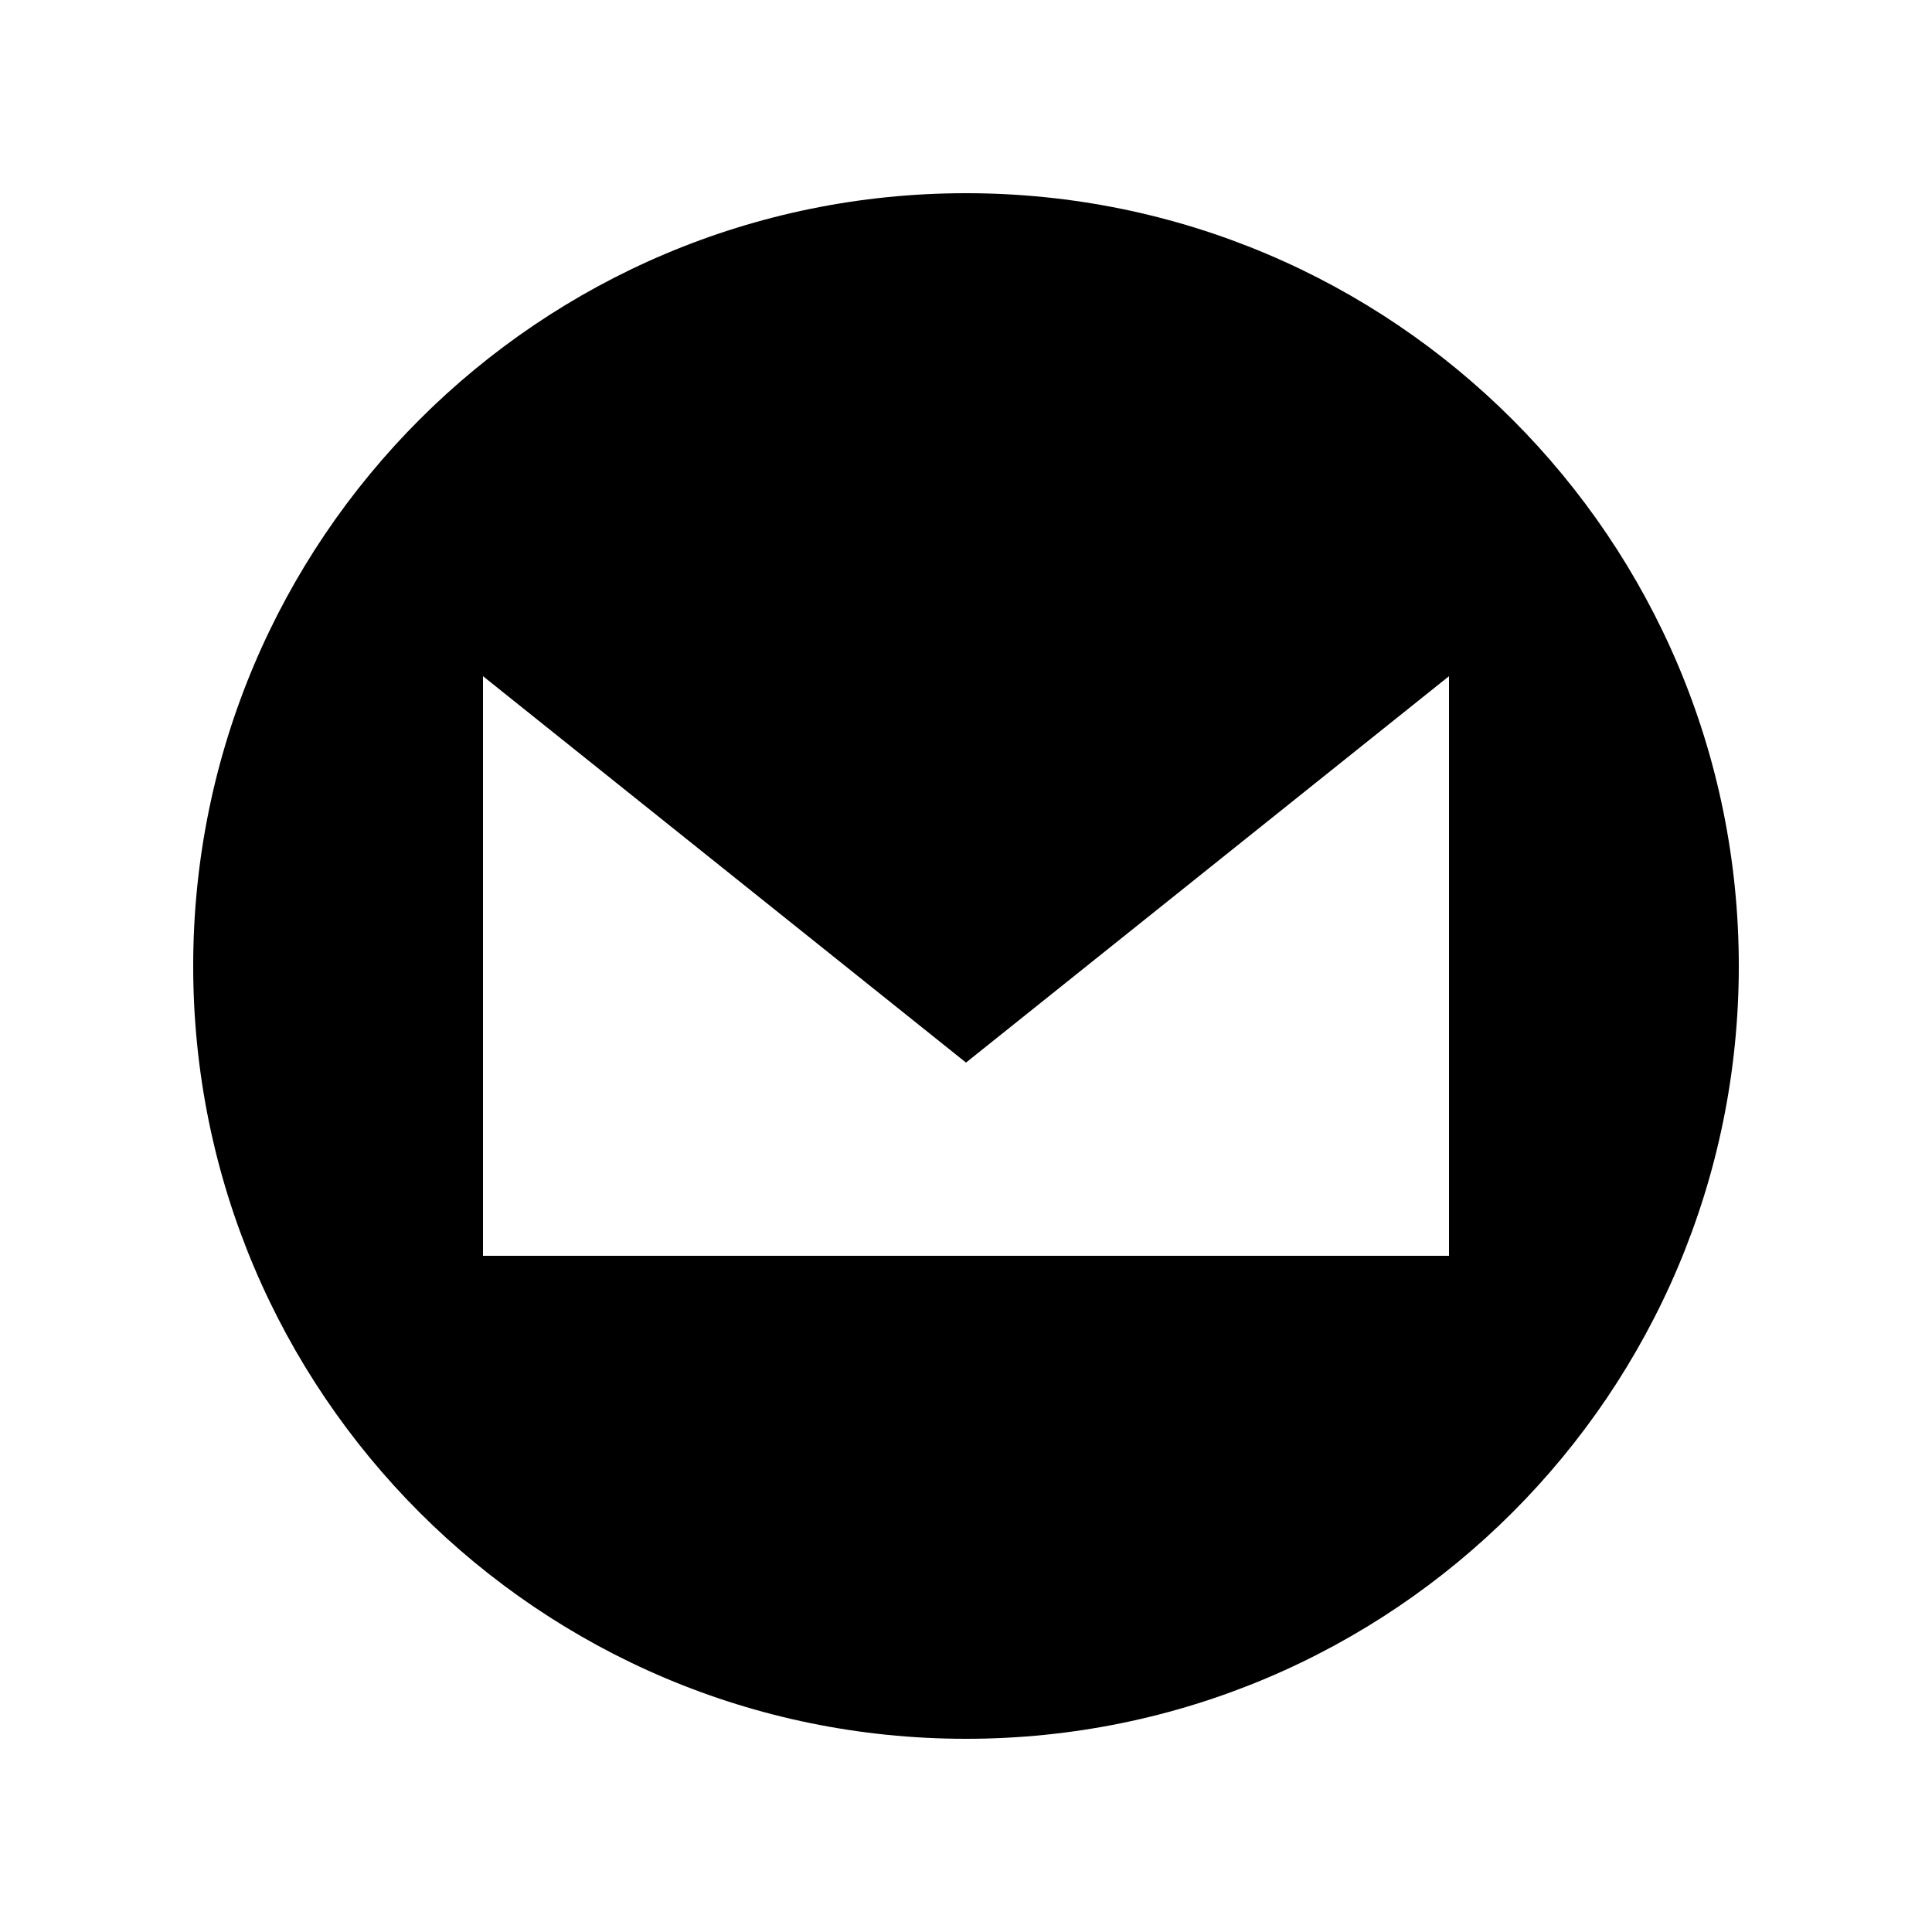 <svg xmlns="http://www.w3.org/2000/svg" viewBox="0 0 100 100">
  <!-- Safari pinned tab icon - should be monochrome -->
  <path d="M50 10 C72.091 10 90 27.909 90 50 C90 72.091 72.091 90 50 90 C27.909 90 10 72.091 10 50 C10 27.909 27.909 10 50 10 Z M25 35 L25 65 L75 65 L75 35 L50 55 Z" fill="#000000"/>
</svg>